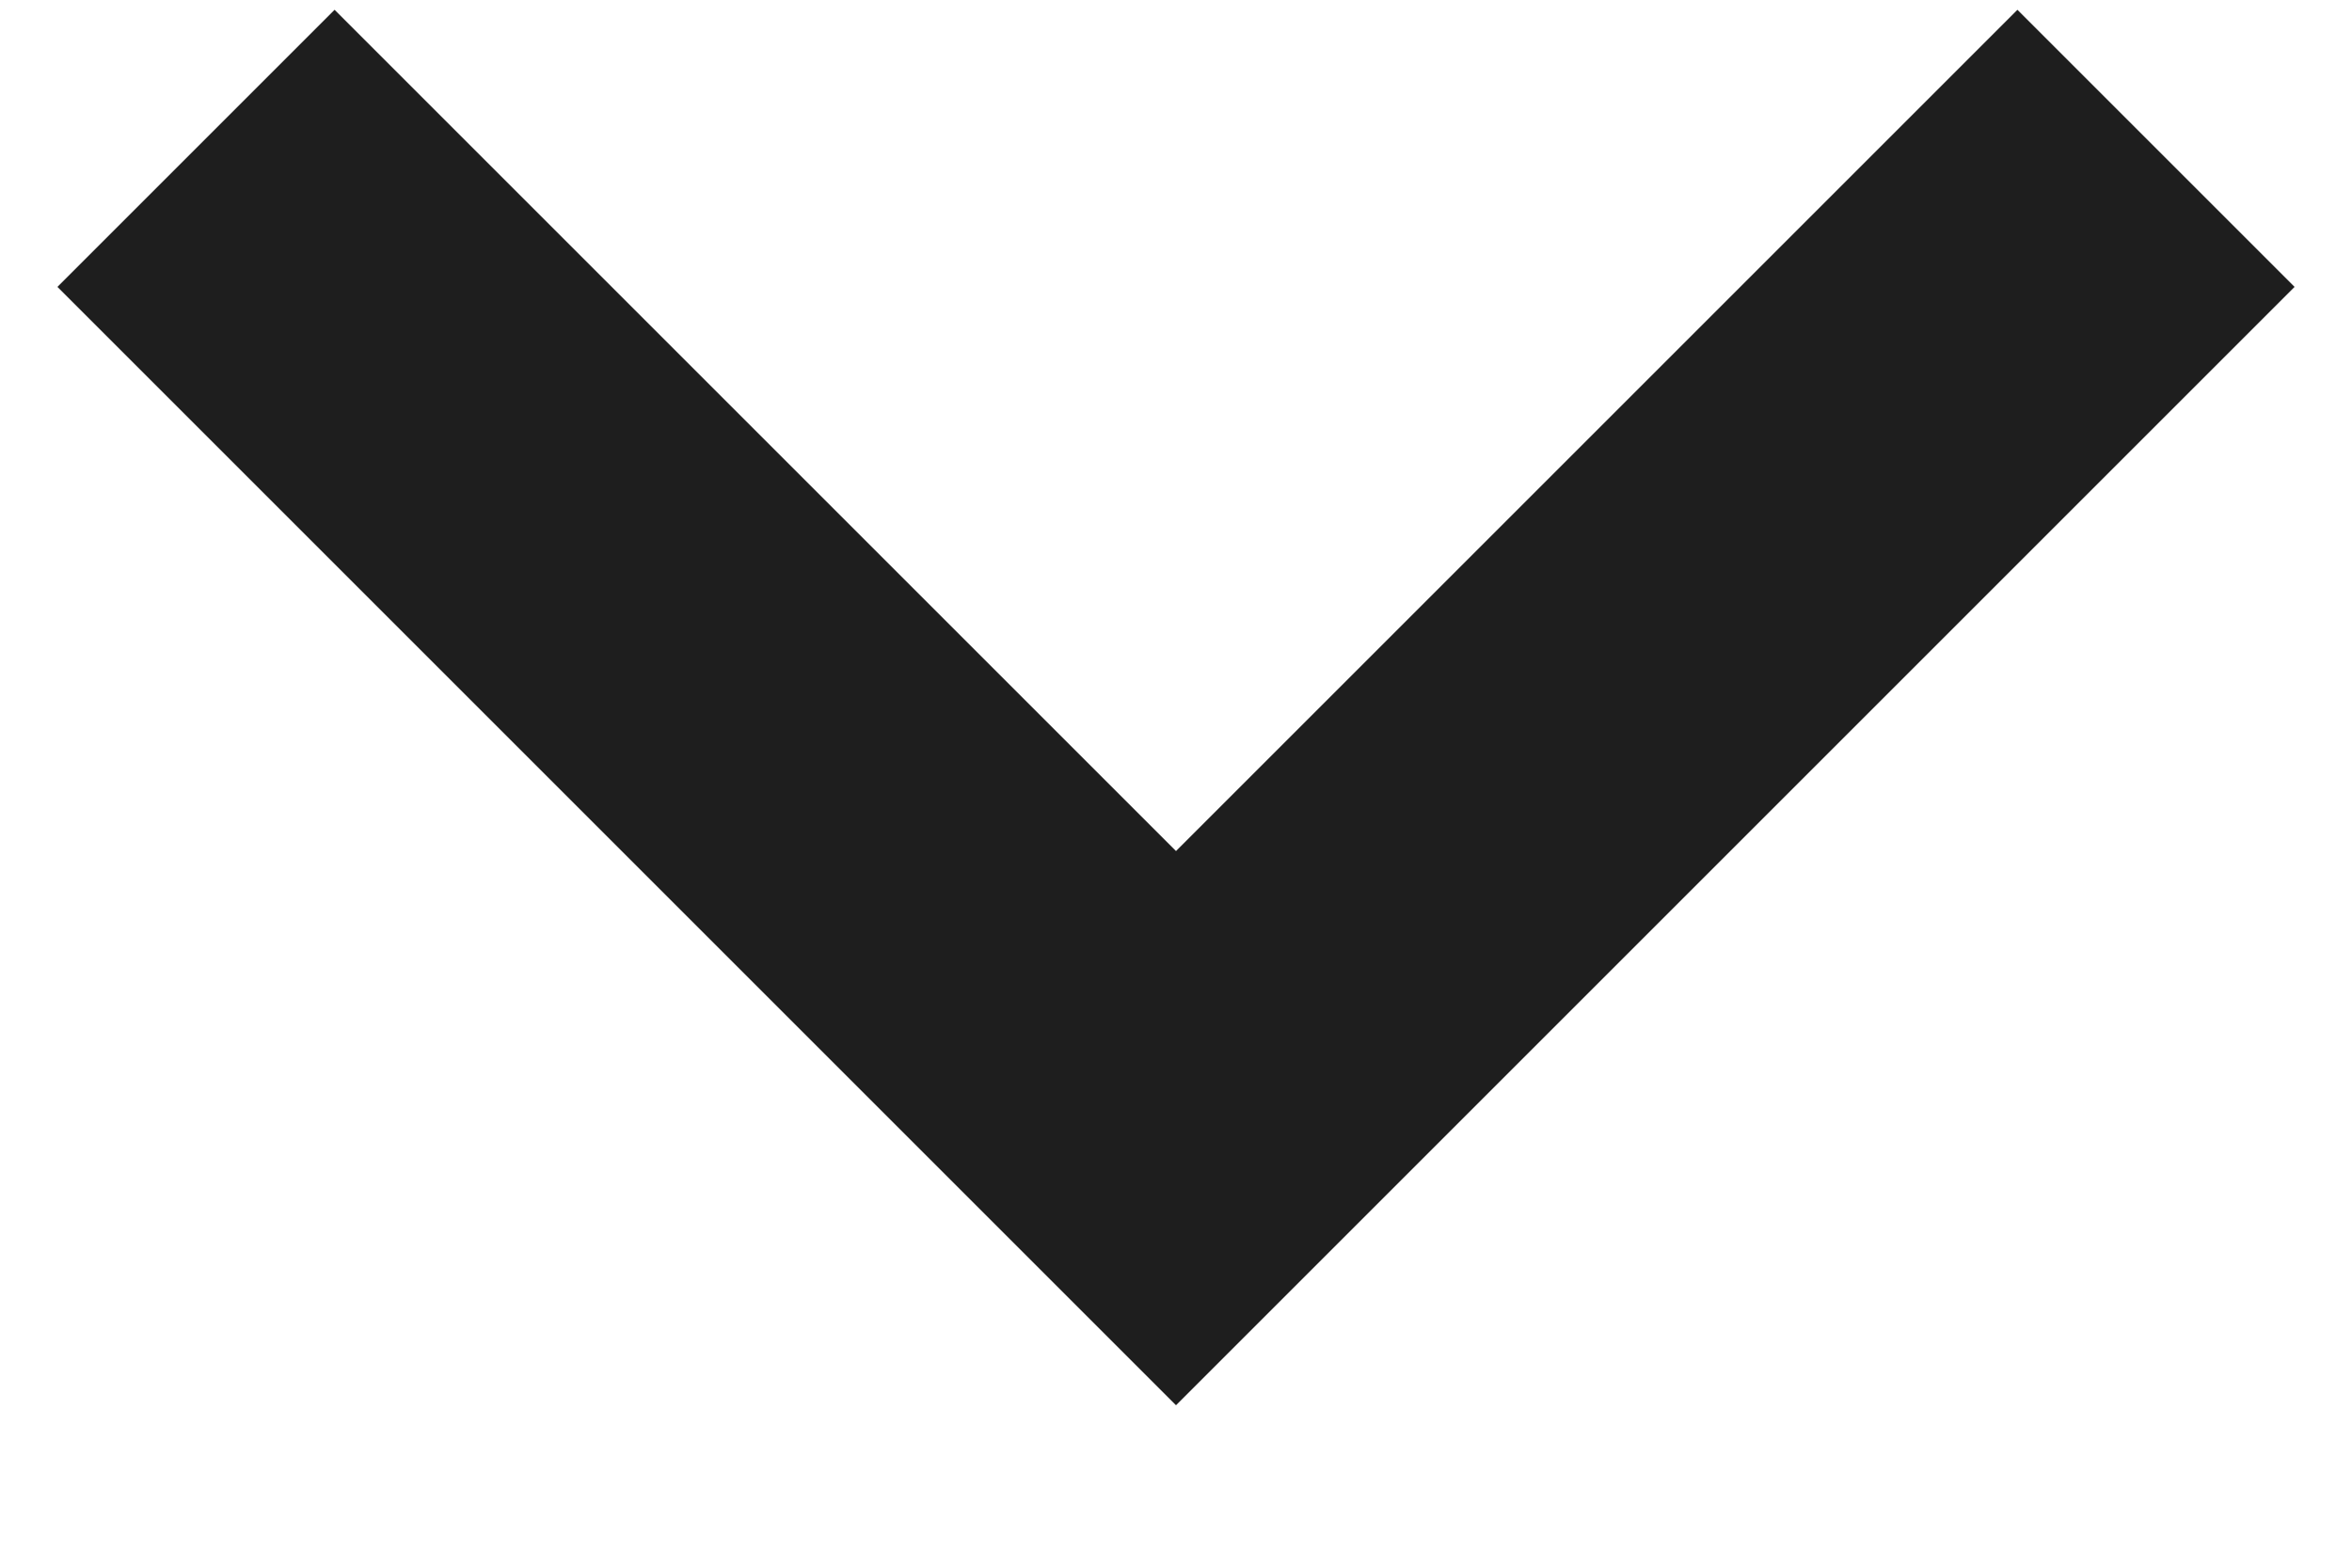 <svg width="12" height="8" viewBox="0 0 12 8" fill="none" xmlns="http://www.w3.org/2000/svg">
<path d="M10.293 0.05L6 4.343L1.707 0.05L0.293 1.464L6 7.171L11.707 1.464L10.293 0.05Z" fill="#1E1E1E"/>
</svg>

